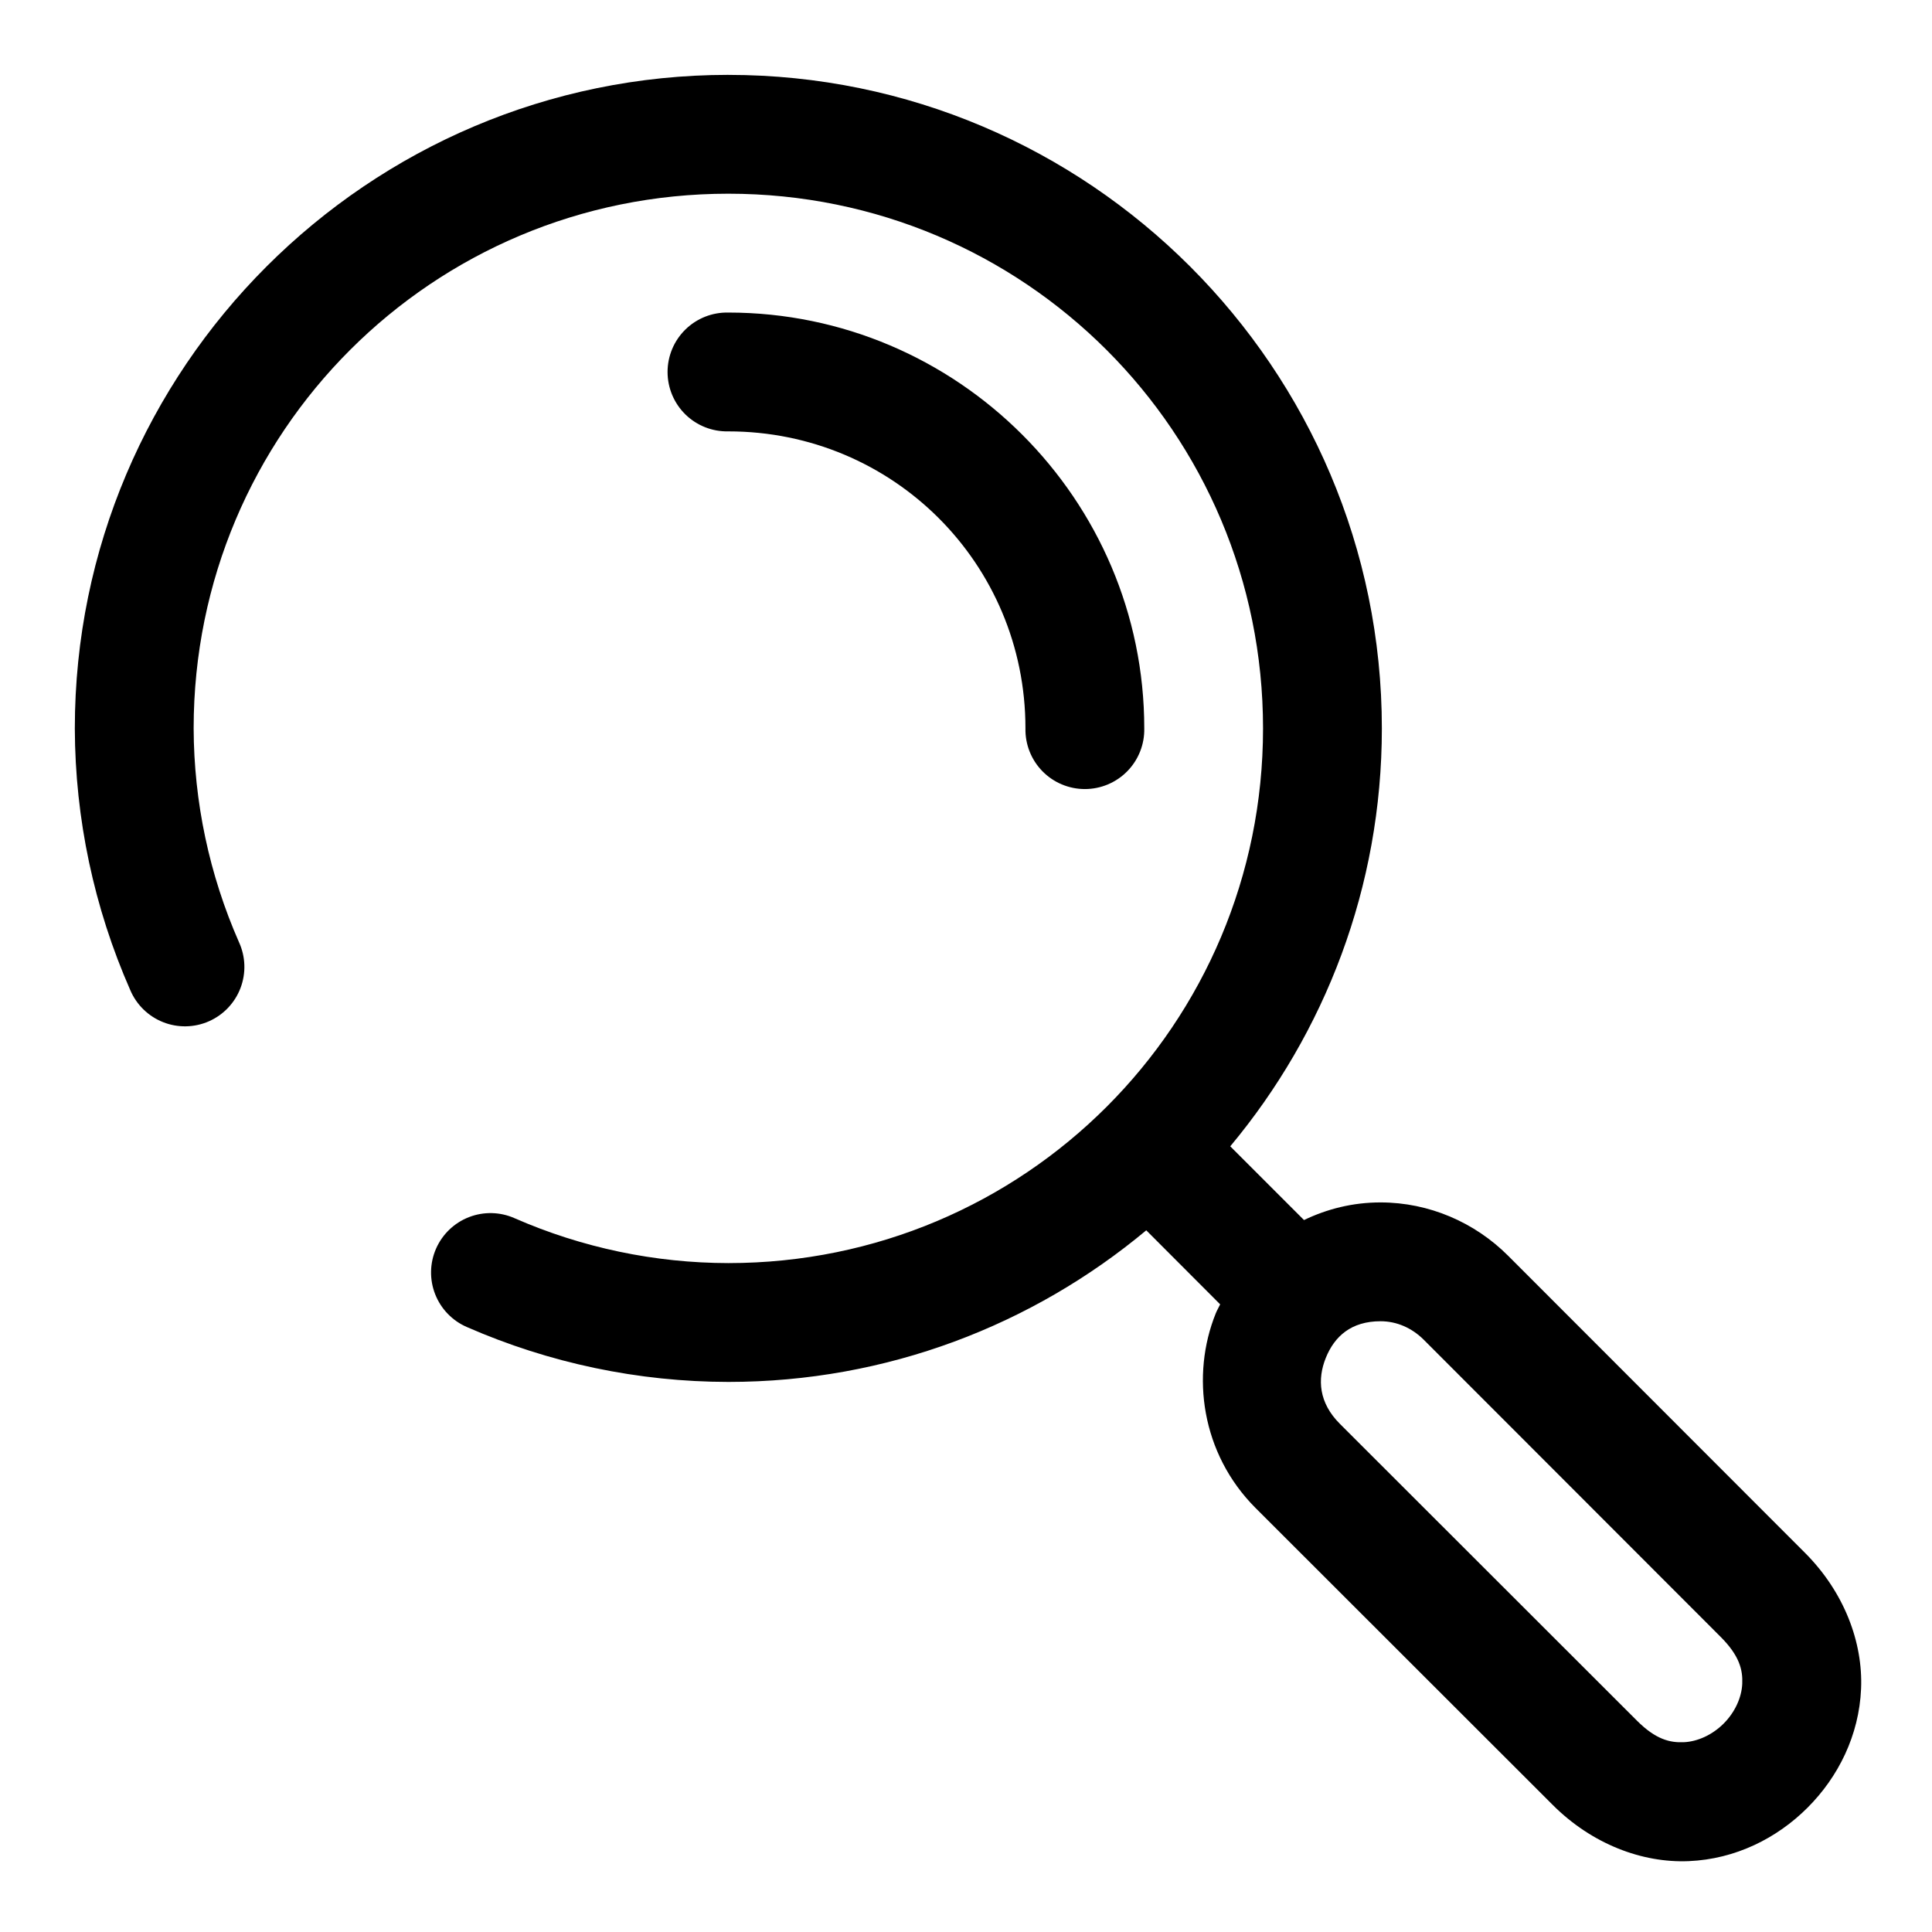 <?xml version="1.0" encoding="UTF-8"?>
<!-- Uploaded to: SVG Repo, www.svgrepo.com, Generator: SVG Repo Mixer Tools -->
<svg fill="#000000" width="800px" height="800px" version="1.1" viewBox="144 144 512 512" xmlns="http://www.w3.org/2000/svg">
 <path d="m337.02 163.84c-95.461 0-173.19 77.727-173.19 173.19v0.059c0.07 23.855 5.074 47.449 14.684 69.281 1.645 3.887 4.773 6.949 8.695 8.508 3.922 1.555 8.301 1.473 12.16-0.227 3.859-1.703 6.875-4.883 8.371-8.824 1.496-3.945 1.348-8.324-0.414-12.156-7.856-17.863-11.941-37.137-12.008-56.641v-0.047c0.027-78.422 63.27-141.65 141.7-141.65 78.441 0 141.7 63.254 141.7 141.7 0 78.438-63.246 141.69-141.68 141.7-19.512-0.023-38.801-4.074-56.672-11.898-3.832-1.699-8.176-1.801-12.082-0.285-3.902 1.512-7.043 4.523-8.727 8.359-1.68 3.836-1.762 8.184-0.23 12.078 1.535 3.898 4.555 7.027 8.398 8.688 21.844 9.566 45.434 14.52 69.281 14.547h0.016c42.074 0 80.699-15.109 110.75-40.176l19.586 19.621c-0.379 0.797-0.836 1.562-1.168 2.383-6.617 16.379-3.867 37.176 10.578 51.613l78.734 78.672c10.363 10.355 23.684 15.41 36.039 14.883 12.359-0.523 23.371-6.055 31.488-14.176 8.121-8.117 13.652-19.145 14.176-31.5 0.527-12.359-4.512-25.664-14.867-36.027l-78.688-78.75c-8.84-8.844-20.945-14.102-33.766-14.113-7.379-0.008-14.223 1.742-20.309 4.672l-19.543-19.539c25.066-30.047 40.176-68.672 40.176-110.75 0-95.461-77.723-173.19-173.18-173.19zm-0.016 62.992c-4.238-0.094-8.332 1.523-11.359 4.488-3.027 2.961-4.734 7.019-4.734 11.258 0 4.234 1.707 8.293 4.734 11.258 3.027 2.961 7.121 4.578 11.359 4.484 43.66 0 78.75 35.027 78.75 78.691-0.094 4.234 1.523 8.332 4.484 11.359 2.965 3.031 7.023 4.738 11.262 4.738 4.234 0 8.293-1.707 11.258-4.738 2.961-3.027 4.578-7.125 4.484-11.359 0-60.68-49.559-110.18-110.24-110.18zm172.88 267.31c4.207 0.004 8.258 1.734 11.457 4.934l78.672 78.738c4.969 4.973 5.859 8.723 5.703 12.375-0.152 3.652-1.926 7.57-4.934 10.578s-6.926 4.781-10.578 4.938c-3.652 0.148-7.402-0.723-12.375-5.691l-78.754-78.688c-5.582-5.578-6.012-11.809-3.719-17.484 2.293-5.672 6.695-9.707 14.527-9.699z" fill-rule="evenodd"/>
</svg>